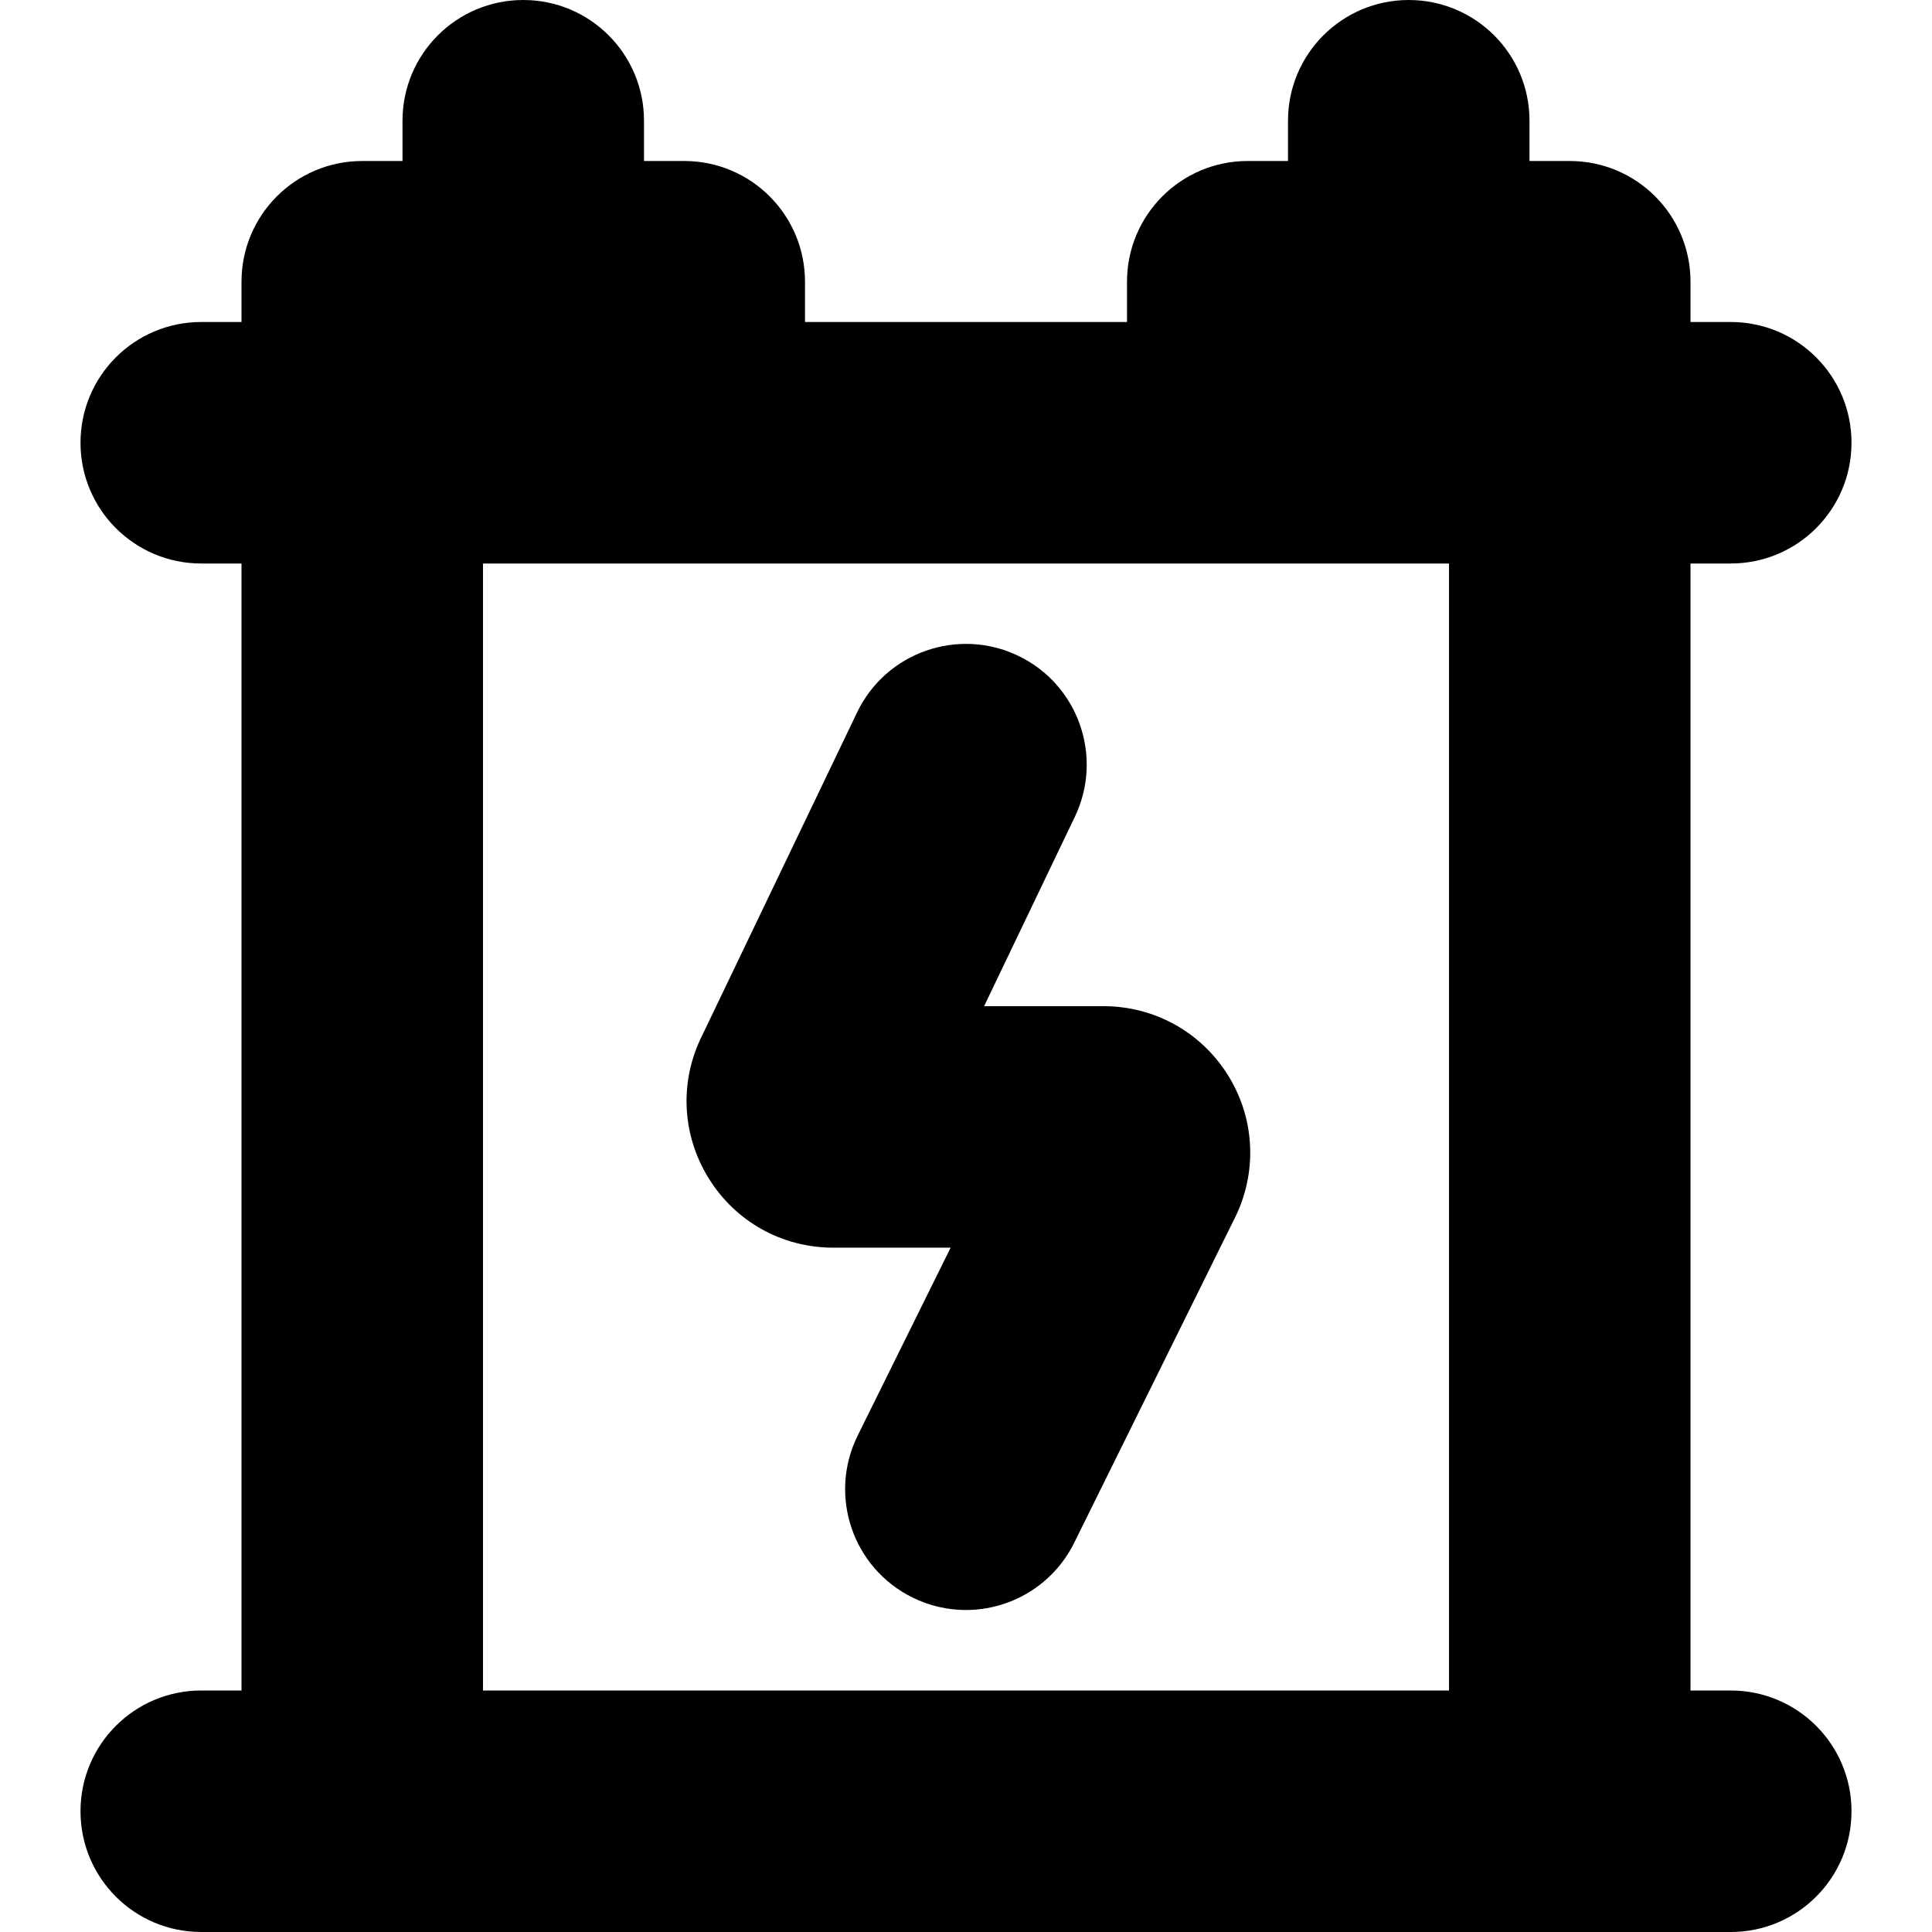 <?xml version="1.0" encoding="UTF-8"?>
<svg xmlns="http://www.w3.org/2000/svg" id="Layer_1" data-name="Layer 1" viewBox="0 0 24 24">
  <path d="m21.5,21h-.5V7h.5c.829,0,1.5-.671,1.5-1.5s-.671-1.5-1.5-1.5h-.5v-.5c0-.829-.671-1.5-1.5-1.5h-.5v-.5c0-.829-.671-1.5-1.5-1.5s-1.5.671-1.5,1.5v.5h-.5c-.829,0-1.5.671-1.5,1.5v.5h-4v-.5c0-.829-.671-1.5-1.5-1.5h-.5v-.5c0-.829-.671-1.5-1.5-1.5s-1.5.671-1.5,1.5v.5h-.5c-.829,0-1.5.671-1.5,1.5v.5h-.5c-.829,0-1.5.671-1.5,1.5s.671,1.5,1.5,1.5h.5v14h-.5c-.829,0-1.5.671-1.5,1.5s.671,1.5,1.5,1.5h19c.829,0,1.5-.671,1.5-1.5s-.671-1.5-1.5-1.5ZM6,7h12v14H6V7Zm9.359,8.09l-2.015,4.075c-.262.529-.793.835-1.346.835-.224,0-.45-.05-.664-.156-.743-.367-1.047-1.267-.68-2.01l1.155-2.335h-1.458c-.636,0-1.215-.323-1.549-.864-.334-.541-.364-1.203-.08-1.771l1.925-4.014c.358-.748,1.256-1.061,2.001-.704.747.358,1.062,1.254.704,2.001l-1.127,2.352h1.484c.625,0,1.2.315,1.536.843.336.527.378,1.181.114,1.748Z"/>
</svg>
